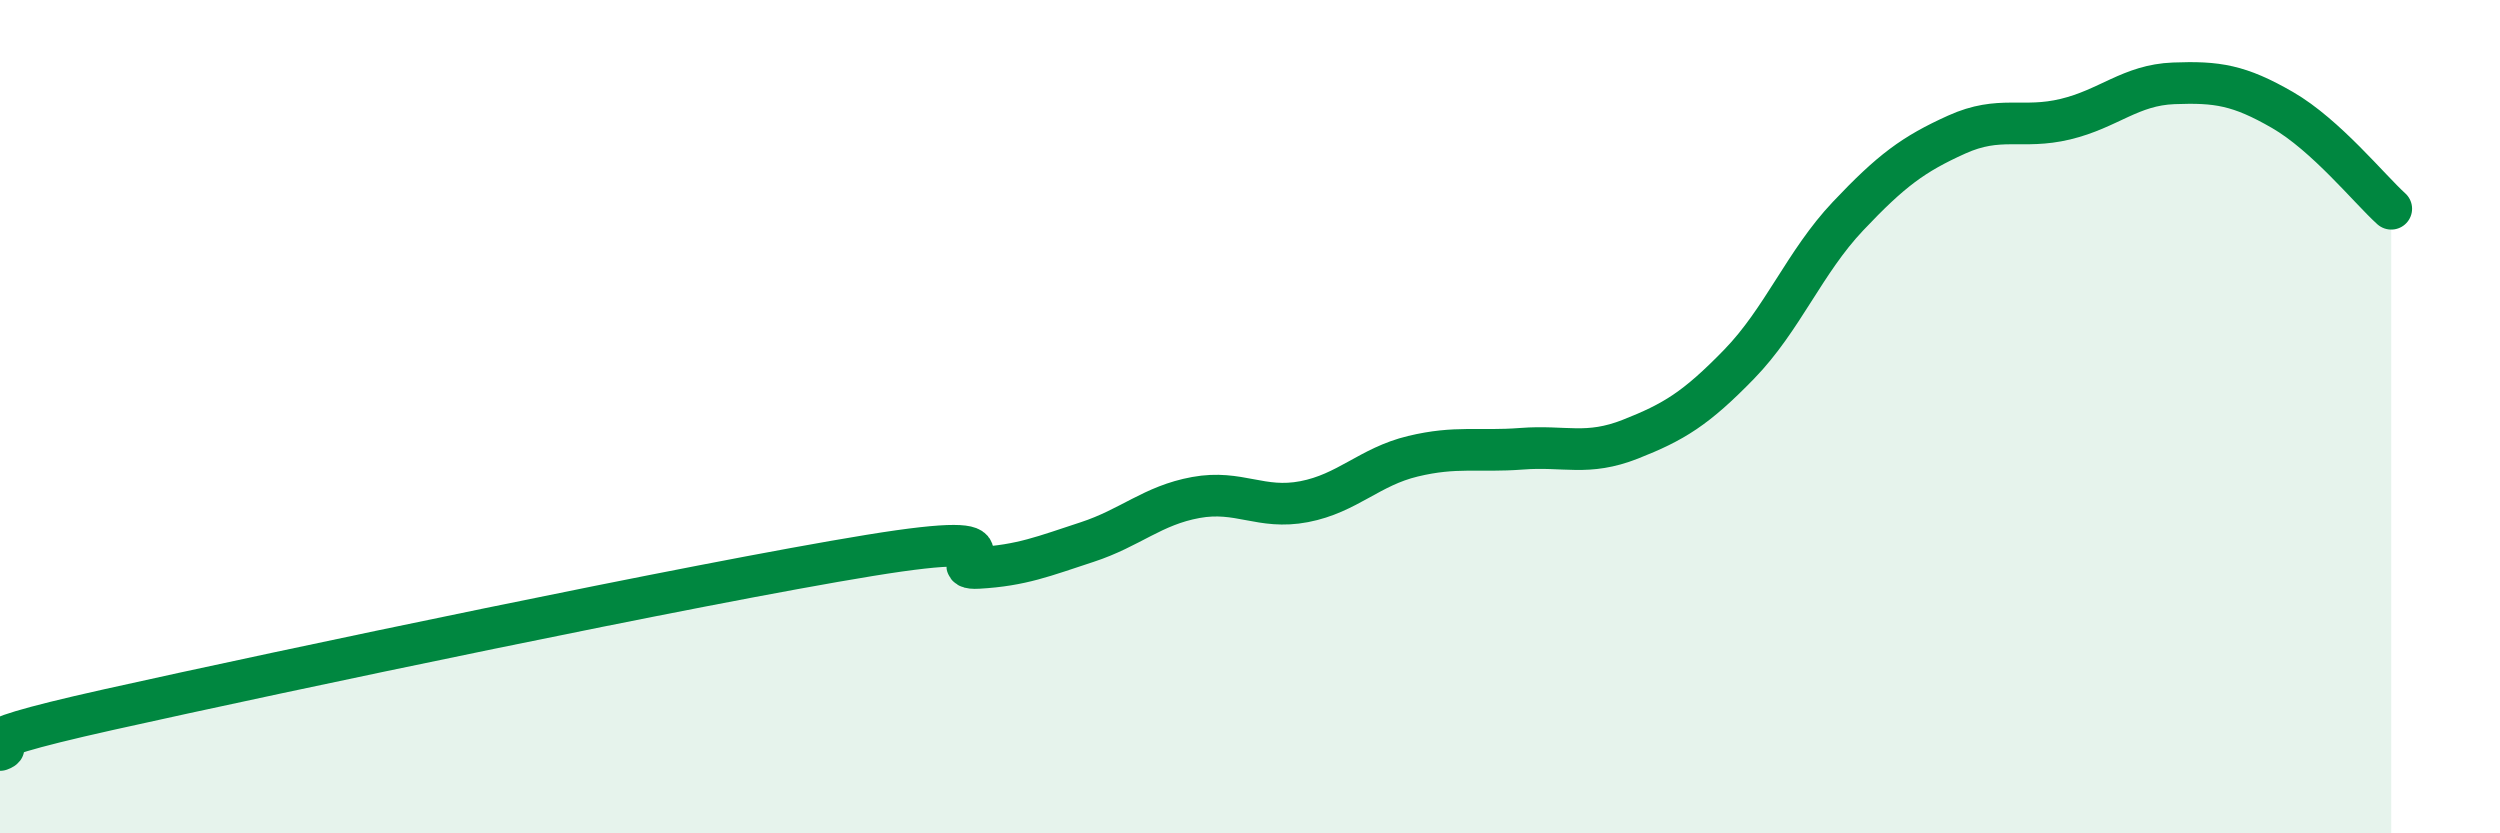 
    <svg width="60" height="20" viewBox="0 0 60 20" xmlns="http://www.w3.org/2000/svg">
      <path
        d="M 0,18 C 0.52,17.81 -1.56,17.96 2.61,17.03 C 6.78,16.1 16.7,14.01 20.87,13.33 C 25.04,12.65 22.44,13.69 23.48,13.63 C 24.52,13.57 25.05,13.35 26.09,13.01 C 27.13,12.67 27.66,12.13 28.7,11.94 C 29.74,11.75 30.26,12.24 31.3,12.04 C 32.34,11.84 32.87,11.2 33.91,10.95 C 34.95,10.7 35.48,10.85 36.52,10.77 C 37.56,10.69 38.09,10.95 39.13,10.54 C 40.17,10.13 40.7,9.81 41.74,8.74 C 42.78,7.67 43.31,6.29 44.35,5.19 C 45.39,4.09 45.92,3.7 46.96,3.23 C 48,2.76 48.53,3.11 49.57,2.86 C 50.61,2.61 51.13,2.04 52.17,2 C 53.21,1.96 53.74,2.04 54.78,2.64 C 55.82,3.24 56.87,4.54 57.39,5.01L57.39 20L0 20Z"
        fill="#008740"
        opacity="0.1"
        stroke-linecap="round"
        stroke-linejoin="round"
      />
      <path
        d="M 0,18 C 0.52,17.81 -1.56,17.96 2.61,17.03 C 6.78,16.1 16.7,14.01 20.87,13.33 C 25.04,12.65 22.44,13.69 23.48,13.63 C 24.52,13.57 25.05,13.35 26.09,13.01 C 27.13,12.67 27.66,12.13 28.7,11.94 C 29.74,11.75 30.26,12.24 31.3,12.04 C 32.34,11.84 32.87,11.2 33.91,10.95 C 34.95,10.7 35.48,10.85 36.52,10.77 C 37.56,10.69 38.09,10.95 39.13,10.54 C 40.17,10.13 40.7,9.81 41.74,8.74 C 42.78,7.67 43.31,6.29 44.35,5.19 C 45.39,4.09 45.92,3.7 46.96,3.23 C 48,2.76 48.53,3.11 49.57,2.86 C 50.61,2.61 51.13,2.04 52.17,2 C 53.21,1.96 53.74,2.04 54.78,2.64 C 55.82,3.24 56.87,4.54 57.39,5.01"
        stroke="#008740"
        stroke-width="1"
        fill="none"
        stroke-linecap="round"
        stroke-linejoin="round"
      />
    </svg>
  